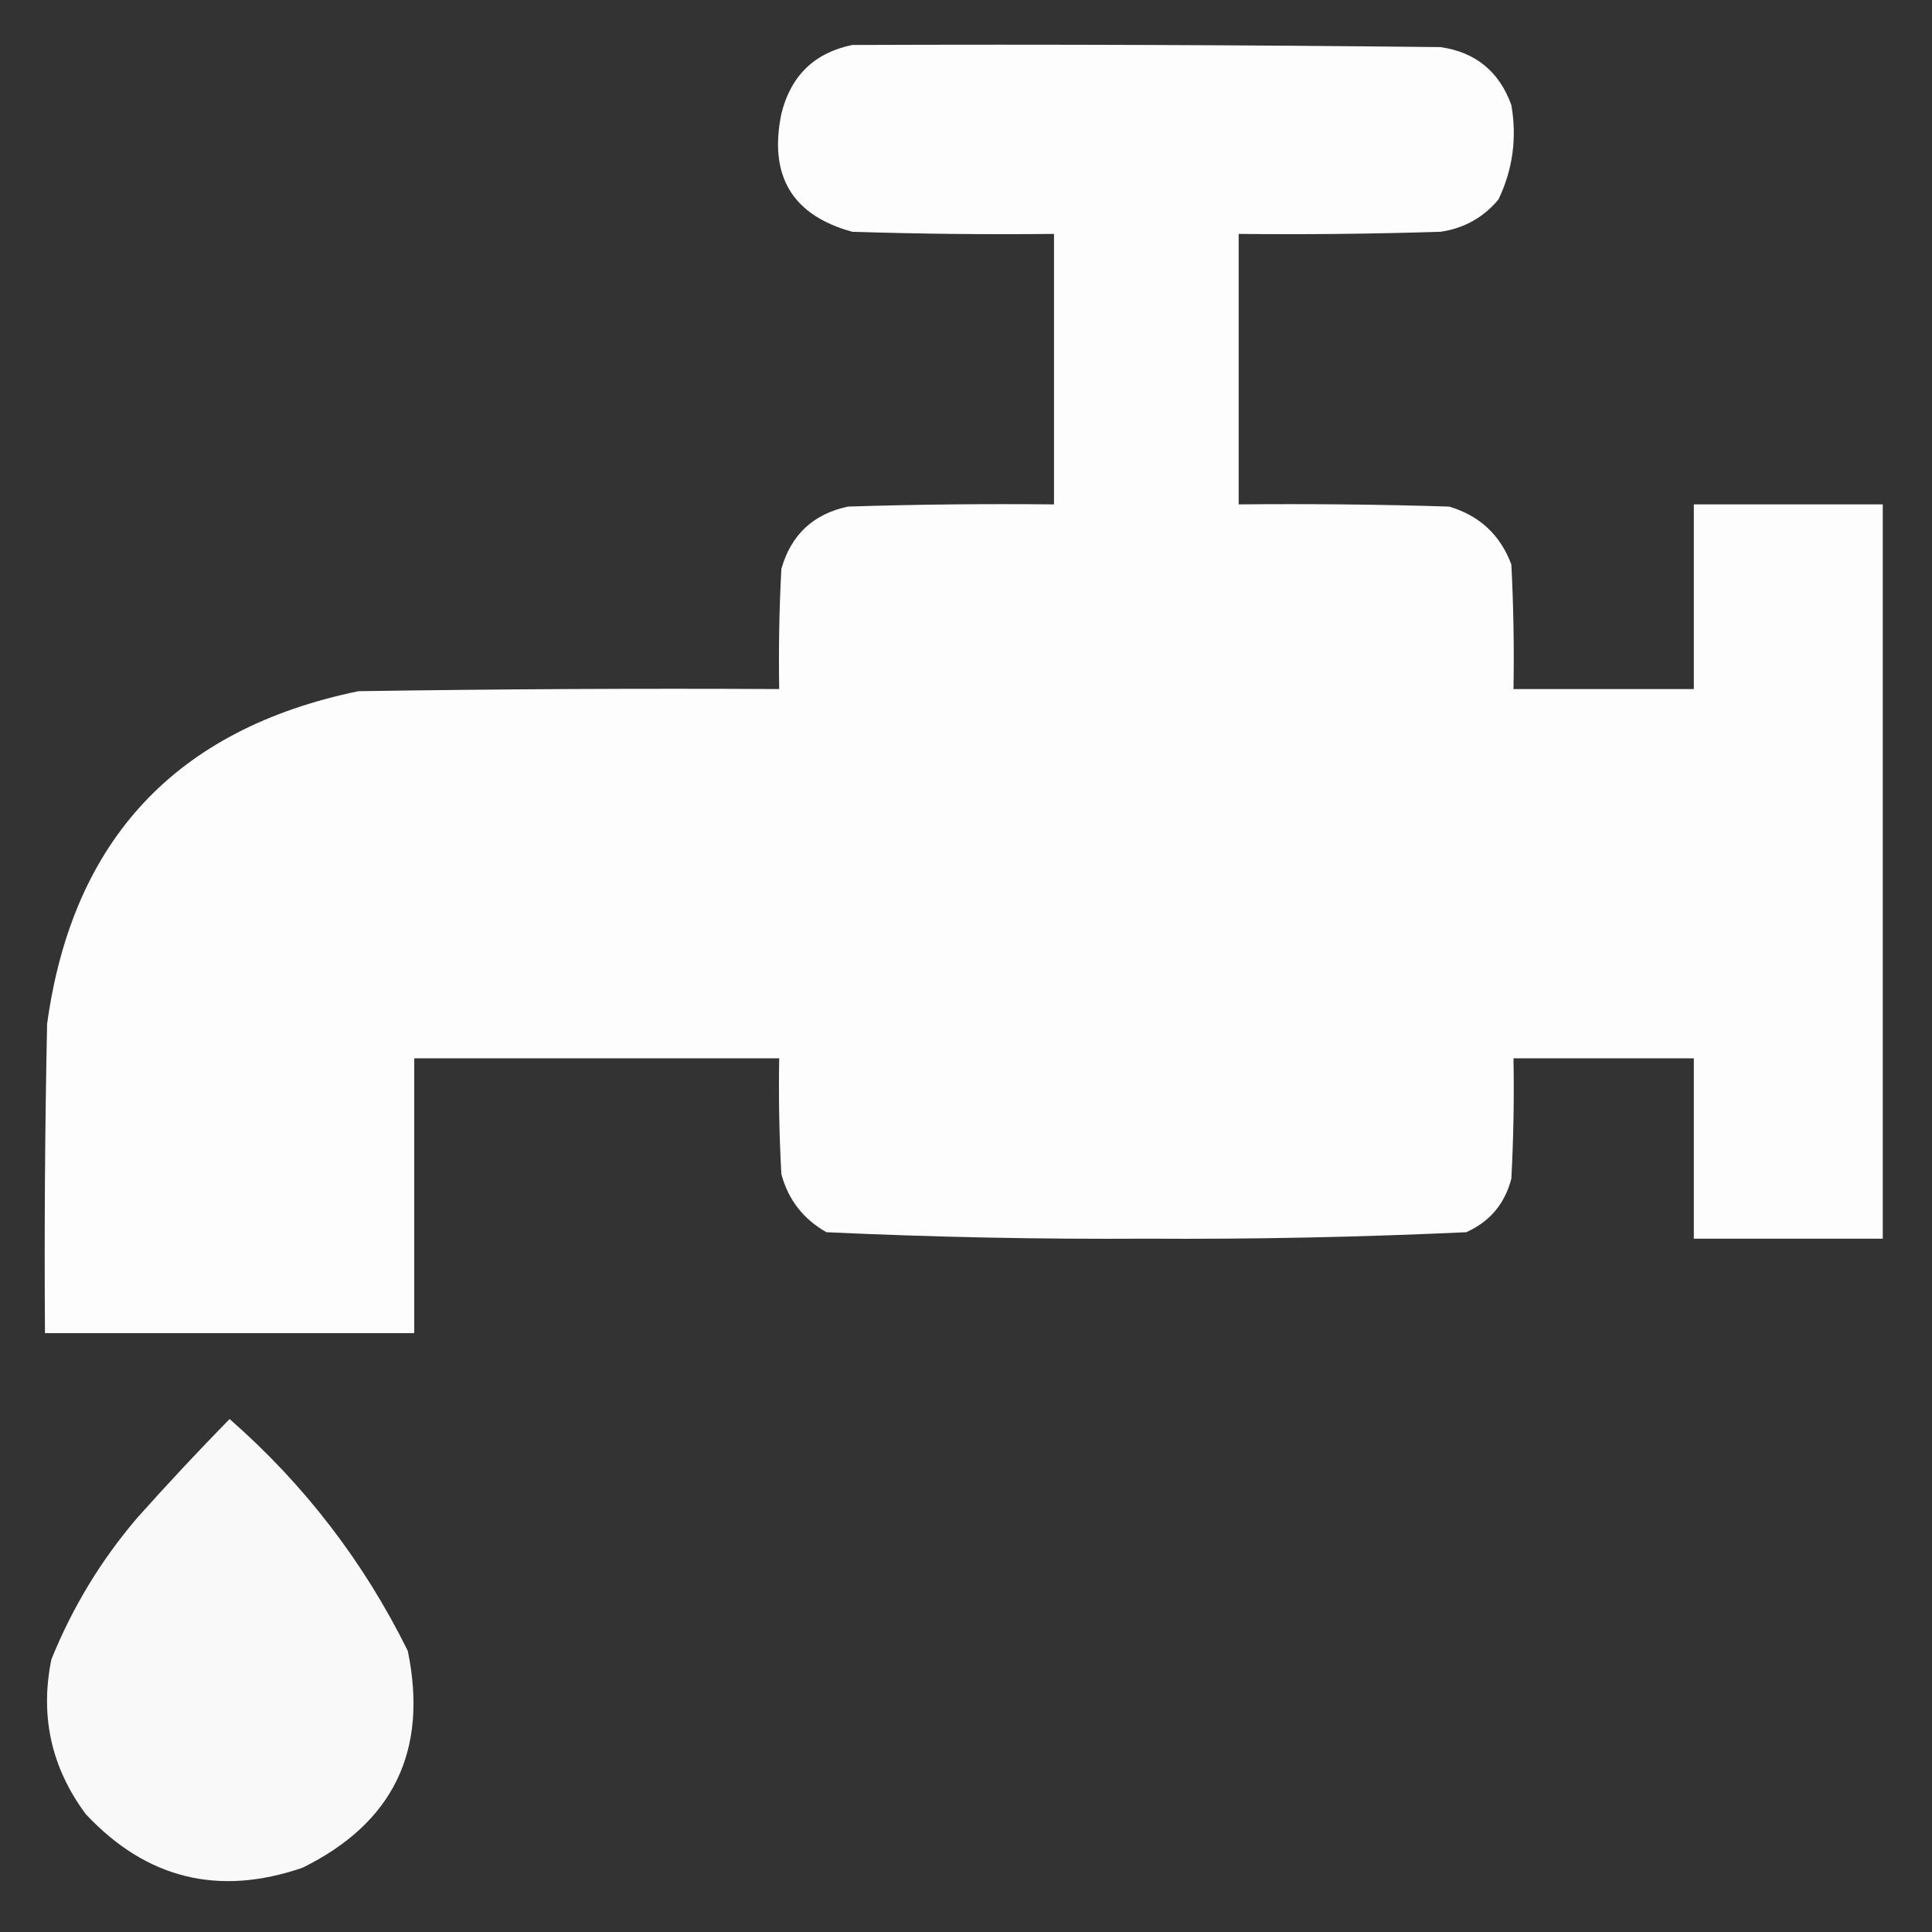 <?xml version="1.0" encoding="UTF-8"?> <svg xmlns="http://www.w3.org/2000/svg" width="29" height="29" viewBox="0 0 29 29" fill="none"><rect x="0" y="0" width="29" height="29" fill="#333333" stroke="none"/><path opacity="0.988" fill-rule="evenodd" clip-rule="evenodd" d="M12.792 0.675C15.736 0.664 18.679 0.675 21.622 0.707C22.15 0.783 22.504 1.074 22.686 1.577C22.772 2.074 22.707 2.546 22.492 2.995C22.264 3.267 21.974 3.428 21.622 3.479C20.613 3.511 19.603 3.522 18.593 3.511C18.593 4.864 18.593 6.218 18.593 7.571C19.646 7.561 20.699 7.571 21.751 7.604C22.209 7.739 22.52 8.029 22.686 8.474C22.718 9.096 22.729 9.72 22.718 10.343C23.62 10.343 24.523 10.343 25.425 10.343C25.425 9.419 25.425 8.495 25.425 7.571C26.37 7.571 27.316 7.571 28.261 7.571C28.261 11.245 28.261 14.919 28.261 18.593C27.316 18.593 26.37 18.593 25.425 18.593C25.425 17.691 25.425 16.788 25.425 15.886C24.523 15.886 23.62 15.886 22.718 15.886C22.729 16.488 22.718 17.089 22.686 17.691C22.588 18.069 22.363 18.337 22.009 18.496C20.412 18.57 18.812 18.603 17.207 18.593C15.603 18.603 14.002 18.57 12.405 18.496C12.059 18.3 11.833 18.01 11.729 17.626C11.696 17.046 11.686 16.466 11.696 15.886C9.87 15.886 8.044 15.886 6.218 15.886C6.218 17.261 6.218 18.636 6.218 20.011C4.37 20.011 2.523 20.011 0.675 20.011C0.664 18.464 0.675 16.917 0.707 15.37C1.087 12.605 2.645 10.94 5.38 10.375C7.485 10.343 9.591 10.332 11.696 10.343C11.686 9.741 11.696 9.139 11.729 8.538C11.875 8.026 12.208 7.715 12.728 7.604C13.759 7.571 14.79 7.561 15.821 7.571C15.821 6.218 15.821 4.864 15.821 3.511C14.811 3.522 13.802 3.511 12.792 3.479C11.891 3.231 11.537 2.64 11.729 1.706C11.87 1.137 12.224 0.793 12.792 0.675Z" fill="white"></path><path opacity="0.972" fill-rule="evenodd" clip-rule="evenodd" d="M3.446 21.3C4.569 22.283 5.46 23.443 6.121 24.78C6.43 26.278 5.904 27.363 4.542 28.035C3.28 28.469 2.195 28.201 1.287 27.23C0.77 26.533 0.598 25.76 0.771 24.909C1.087 24.127 1.517 23.418 2.061 22.782C2.512 22.277 2.974 21.783 3.446 21.3Z" fill="white"></path></svg> 